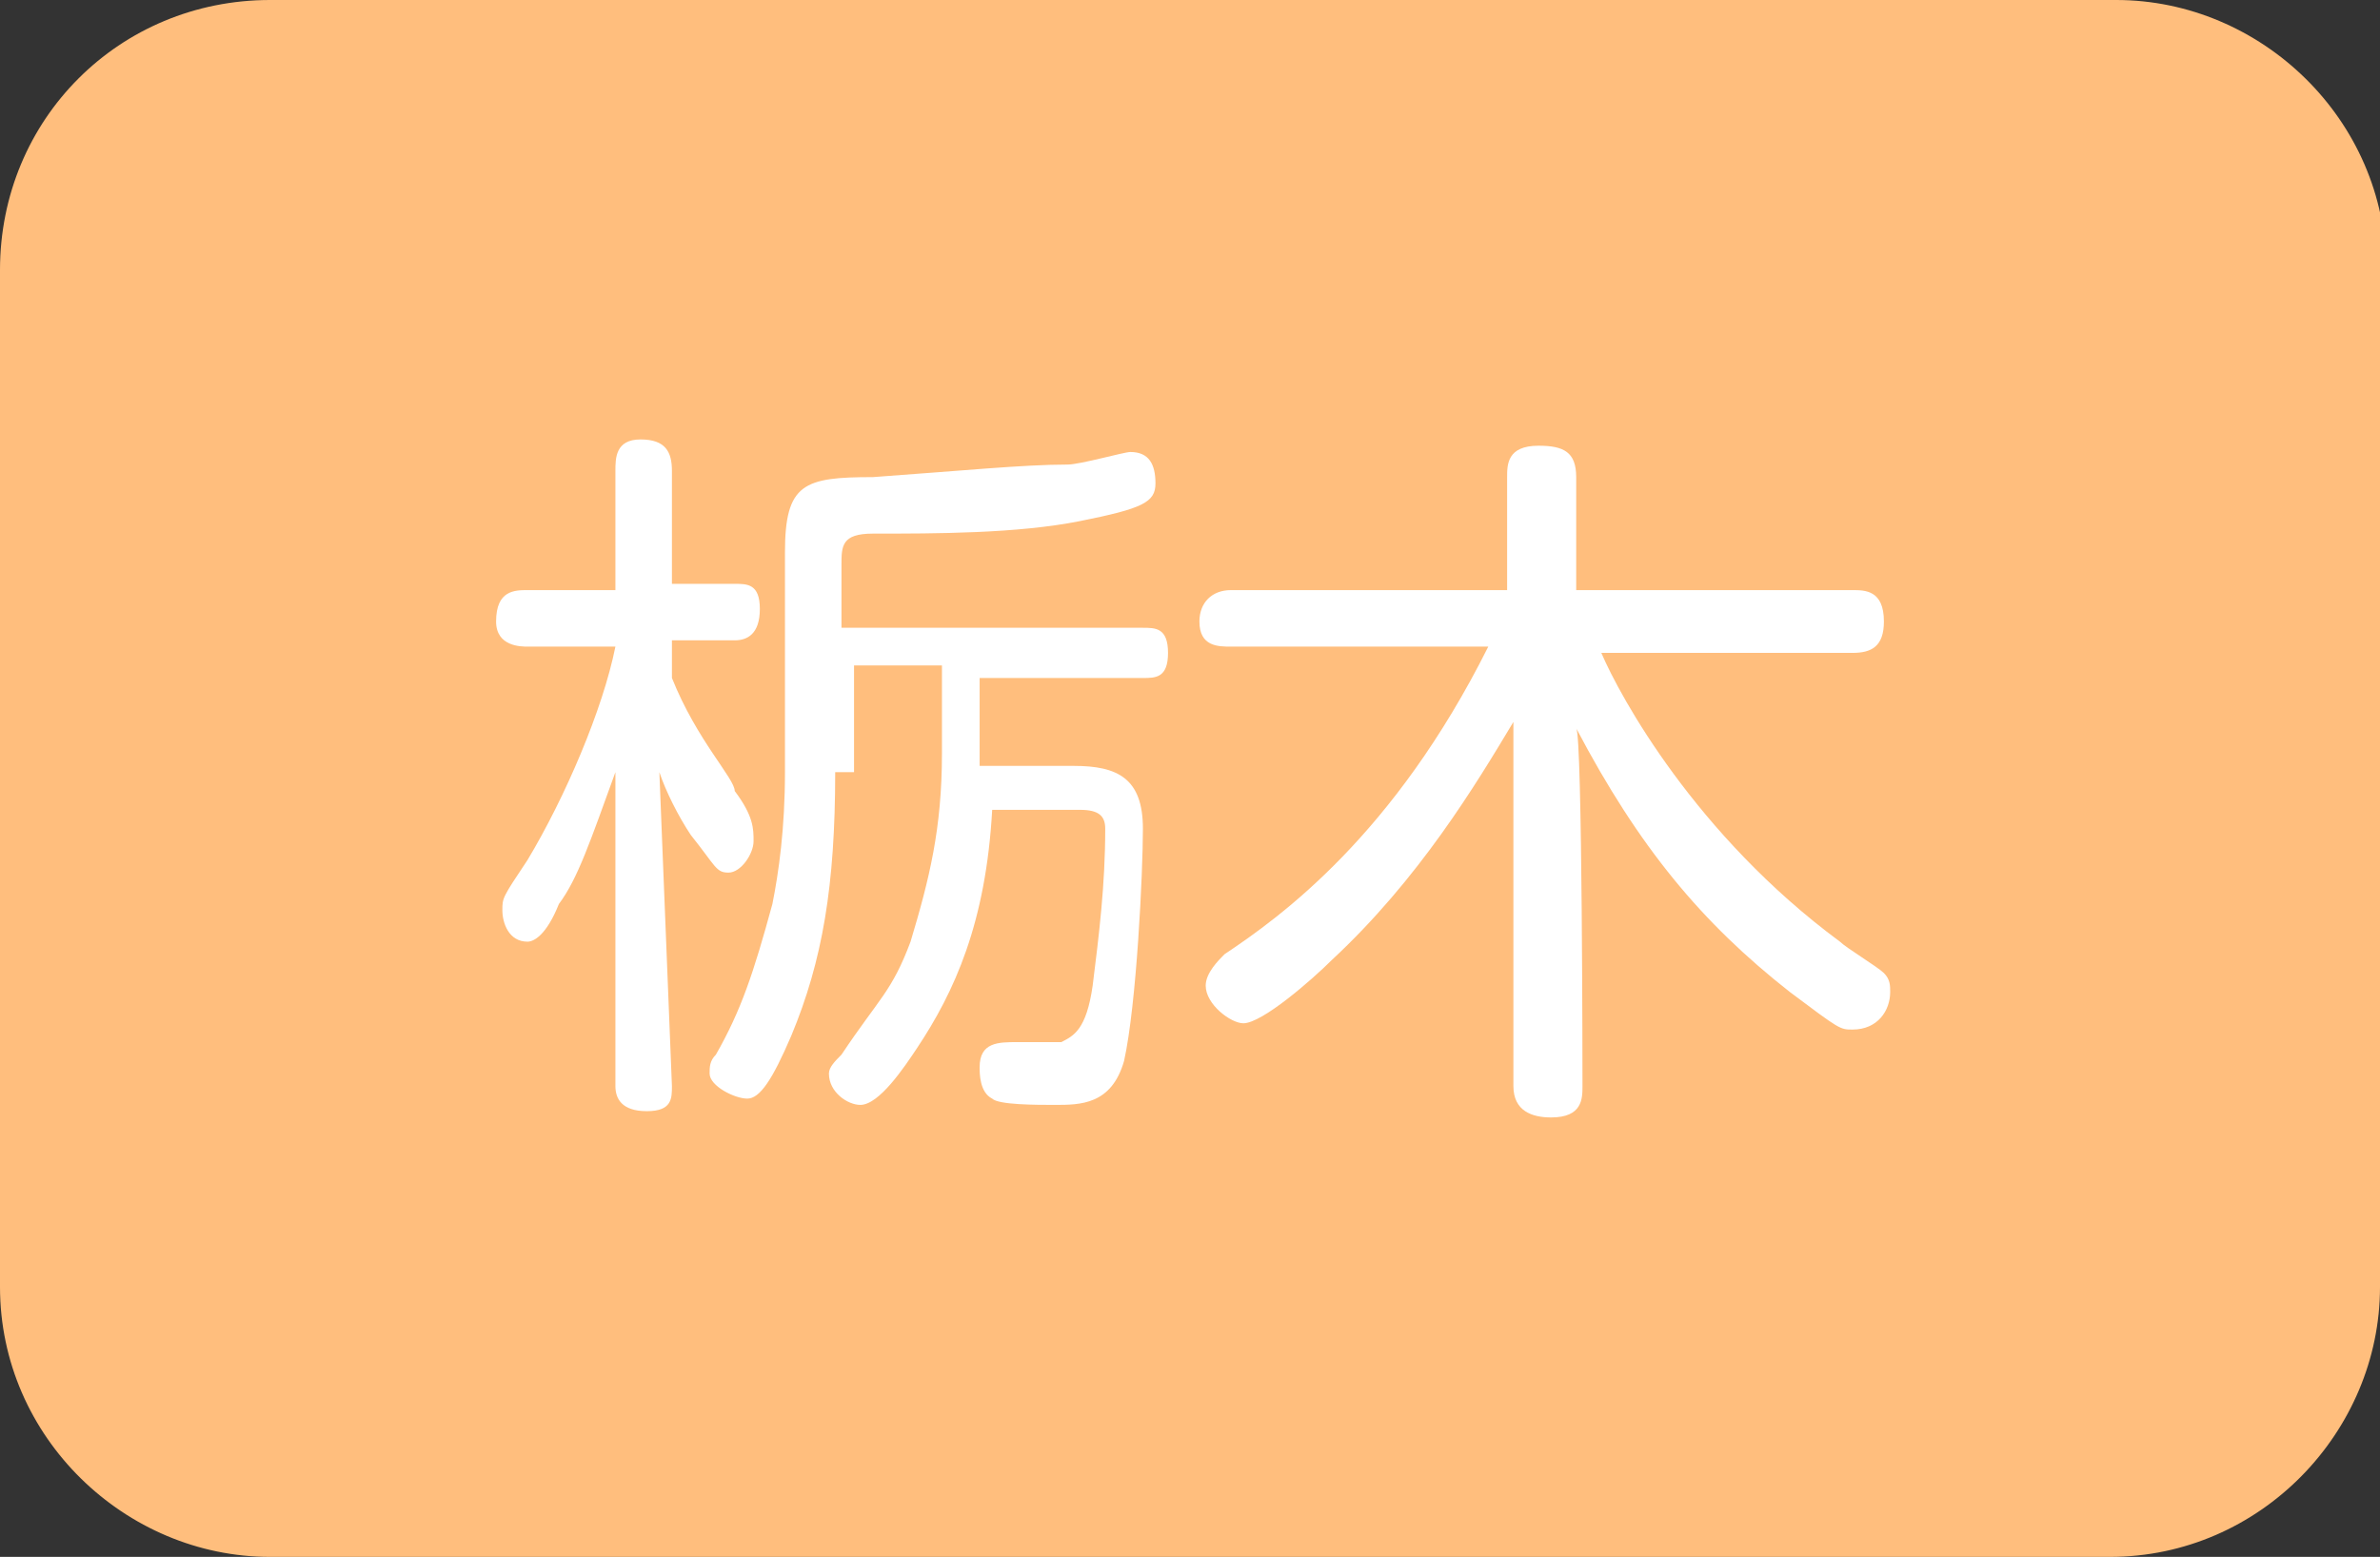 <?xml version="1.0" encoding="utf-8"?>
<!-- Generator: Adobe Illustrator 26.0.1, SVG Export Plug-In . SVG Version: 6.00 Build 0)  -->
<svg version="1.1" id="レイヤー_1" xmlns="http://www.w3.org/2000/svg" xmlns:xlink="http://www.w3.org/1999/xlink" x="0px"
	 y="0px" width="37.9px" height="24.8px" viewBox="0 0 37.9 24.8" style="enable-background:new 0 0 37.9 24.8;"
	 xml:space="preserve">
<rect x="0" y="0" width="37.9" height="24.8" fill="#333333" stroke="none"/>
<style type="text/css">
	.st0{fill:#FFBE7D;}
	.st1{fill:#FFFFFF;}
</style>
<g>
	<path class="st0" d="M37.9,20.5c0,2.3-1.9,4.3-4.3,4.3H4.3C2,24.8,0,22.9,0,20.5V4.3C0,1.9,1.9,0,4.3,0h29.4C36,0,38,1.9,38,4.3
		L37.9,20.5L37.9,20.5z"/>
</g>
<g>
	<path class="st1" d="M10.7,17.3c0,0.2,0,0.4-0.4,0.4c-0.4,0-0.5-0.2-0.5-0.4v-5c-0.4,1.1-0.6,1.7-0.9,2.1C8.7,14.9,8.5,15,8.4,15
		C8.1,15,8,14.7,8,14.5c0-0.2,0-0.2,0.4-0.8c0.6-1,1.2-2.4,1.4-3.4H8.4c-0.1,0-0.5,0-0.5-0.4c0-0.5,0.3-0.5,0.5-0.5h1.4V7.5
		c0-0.2,0-0.5,0.4-0.5c0.4,0,0.5,0.2,0.5,0.5v1.8h1c0.2,0,0.4,0,0.4,0.4c0,0.4-0.2,0.5-0.4,0.5h-1v0.6c0.4,1,1,1.6,1,1.8
		C12,13,12,13.2,12,13.4c0,0.2-0.2,0.5-0.4,0.5c-0.2,0-0.2-0.1-0.6-0.6c-0.2-0.3-0.4-0.7-0.5-1L10.7,17.3L10.7,17.3z M13.3,12.3
		c0,1.8-0.2,3-0.7,4.2c-0.3,0.7-0.5,1-0.7,1c-0.2,0-0.6-0.2-0.6-0.4c0-0.1,0-0.2,0.1-0.3c0.4-0.7,0.6-1.3,0.9-2.4
		c0.1-0.5,0.2-1.2,0.2-2.1V8.8c0-1.1,0.3-1.2,1.4-1.2c1.4-0.1,2.4-0.2,3.1-0.2c0.2,0,0.9-0.2,1-0.2c0.3,0,0.4,0.2,0.4,0.5
		c0,0.3-0.2,0.4-1.2,0.6c-1,0.2-2.3,0.2-3.3,0.2c-0.5,0-0.5,0.2-0.5,0.5v1h4.8c0.2,0,0.4,0,0.4,0.4c0,0.4-0.2,0.4-0.4,0.4h-2.6v1.4
		h1.5c0.7,0,1.1,0.2,1.1,1c0,0.7-0.1,2.8-0.3,3.7c-0.2,0.7-0.7,0.7-1.1,0.7c-0.3,0-0.9,0-1-0.1c-0.2-0.1-0.2-0.4-0.2-0.5
		c0-0.4,0.3-0.4,0.6-0.4c0.1,0,0.6,0,0.7,0c0.2-0.1,0.4-0.2,0.5-0.9c0.1-0.8,0.2-1.6,0.2-2.5c0-0.2-0.1-0.3-0.4-0.3h-1.4
		c-0.1,1.8-0.6,2.9-1.2,3.8c-0.2,0.3-0.6,0.9-0.9,0.9c-0.2,0-0.5-0.2-0.5-0.5c0-0.1,0.1-0.2,0.2-0.3c0.6-0.9,0.8-1,1.1-1.8
		c0.3-1,0.5-1.8,0.5-3v-1.4h-1.4v1.7C13.6,12.3,13.3,12.3,13.3,12.3z"/>
	<path class="st1" d="M25.2,17.3c0,0.2,0,0.5-0.5,0.5c-0.3,0-0.6-0.1-0.6-0.5v-5.8c-0.6,1-1.5,2.5-2.9,3.8c-0.3,0.3-1.1,1-1.4,1
		c-0.2,0-0.6-0.3-0.6-0.6c0-0.2,0.2-0.4,0.3-0.5c0.9-0.6,2.7-1.9,4.2-4.9h-4.1c-0.2,0-0.5,0-0.5-0.4c0-0.3,0.2-0.5,0.5-0.5H24V7.6
		c0-0.2,0-0.5,0.5-0.5c0.4,0,0.6,0.1,0.6,0.5v1.8h4.4c0.2,0,0.5,0,0.5,0.5c0,0.4-0.2,0.5-0.5,0.5h-4c0.3,0.7,1.5,2.9,3.8,4.6
		c0.1,0.1,0.6,0.4,0.7,0.5c0.1,0.1,0.1,0.2,0.1,0.3c0,0.3-0.2,0.6-0.6,0.6c-0.2,0-0.2,0-1-0.6c-1.4-1.1-2.4-2.3-3.4-4.2
		C25.2,11.7,25.2,17.3,25.2,17.3z"/>
</g>
</svg>
